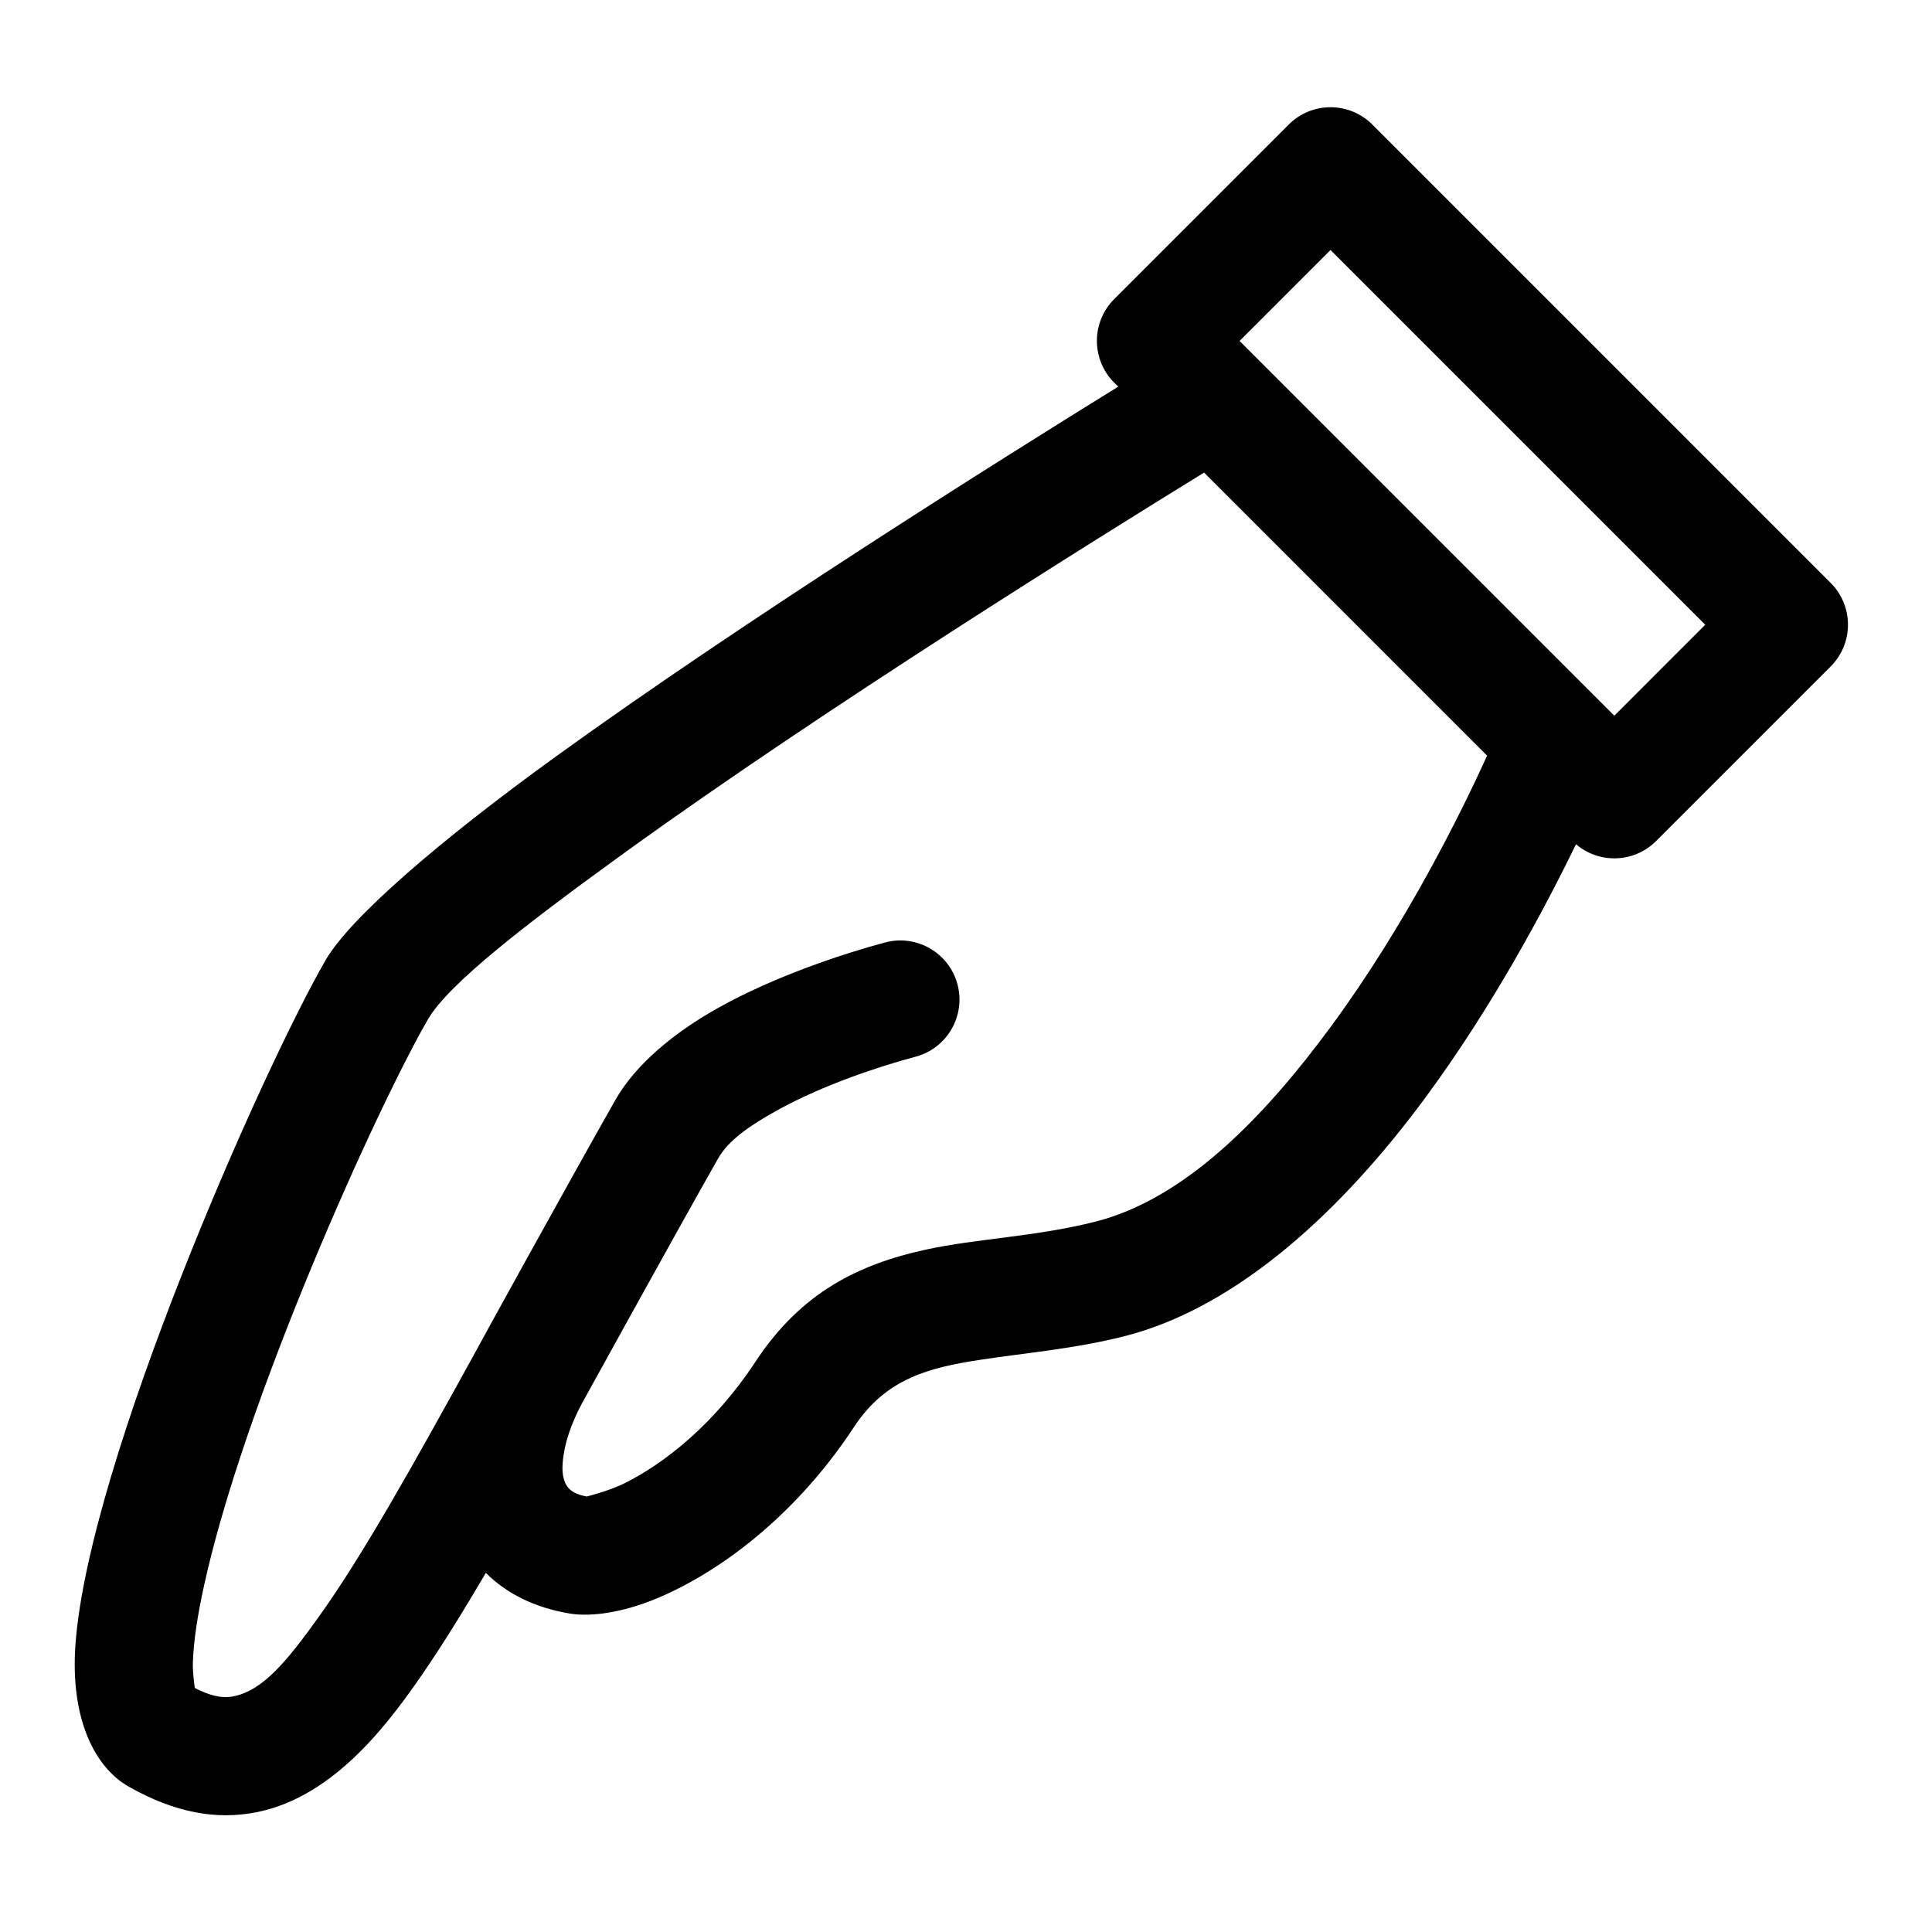 <?xml version="1.0" encoding="UTF-8"?>
<!-- Uploaded to: ICON Repo, www.iconrepo.com, Generator: ICON Repo Mixer Tools -->
<svg fill="#000000" width="800px" height="800px" version="1.1" viewBox="144 144 512 512" xmlns="http://www.w3.org/2000/svg">
 <path d="m440.32 246.48c-31.277 19.34-99.289 62.051-148.98 97.984-30.801 22.273-54.559 42.734-61.082 54.031-16.602 28.758-62.664 132.68-66.25 181.14-1.457 19.746 5.035 32.707 14.145 37.867 12.258 6.941 23.262 8.824 33.695 6.781 9.863-1.926 19.621-7.59 29.52-18.051 9.398-9.93 19.418-25.039 31.387-45.395 5.367 5.352 12.719 9.184 22.254 10.773 4.523 0.754 12.07 0.219 21.18-3.273 15.168-5.816 37.066-20.199 54.188-46.25 8.477-12.91 20.176-15.676 33.098-17.68 11.98-1.855 24.934-2.875 38.371-6.262 30.363-7.644 58.199-33.828 79.973-63.367 17.594-23.871 31.348-49.582 39.836-67.051 6.156 5.262 15.418 4.977 21.238-0.848l46.25-46.25c6.117-6.117 6.117-16.035 0-22.152l-121.46-121.47c-6.121-6.117-16.039-6.117-22.156 0l-46.25 46.25c-6.117 6.117-6.117 16.039 0 22.156l1.055 1.055zm22.77 22.766c-27.02 16.617-100.66 62.473-153.39 100.61-25.895 18.719-46.824 34.812-52.305 44.305-13.598 23.555-48.582 100.86-59.359 150.21-1.668 7.641-2.746 14.531-2.926 20.312-0.066 2.227 0.301 5.148 0.527 6.66 3.668 1.871 6.945 2.844 10.203 2.207 7.809-1.527 14.129-9.219 22.504-20.891 11.621-16.191 24.73-39.625 41.633-70.328 0.711-1.395 23.961-43.633 37.07-66.777 5.277-9.316 15.375-17.824 27.418-24.535 15.148-8.441 33.246-14.348 44.082-17.254 8.355-2.238 16.949 2.727 19.191 11.078 2.238 8.355-2.727 16.949-11.078 19.191-9.074 2.43-24.258 7.285-36.945 14.355-6.516 3.633-12.547 7.57-15.402 12.609-12.836 22.664-34.598 62.242-34.918 62.801-3.176 5.5-5.258 10.773-6.004 15.59-0.508 3.266-0.574 6.207 0.84 8.406 1.031 1.594 2.914 2.348 5.266 2.797 0.965-0.246 6.25-1.633 10.035-3.519 10.629-5.305 23.832-15.699 34.66-32.18 12.105-18.43 27.434-25.848 45.078-29.711 13.629-2.981 28.926-3.379 44.926-7.406 24.094-6.066 45.129-28.137 62.406-51.578 20.098-27.266 34.77-57.137 41.5-71.941l-75.004-75.008zm9.41-34.895 99.312 99.312 24.094-24.098-99.312-99.312s-24.094 24.094-24.094 24.098z" fill-rule="evenodd"/>
</svg>